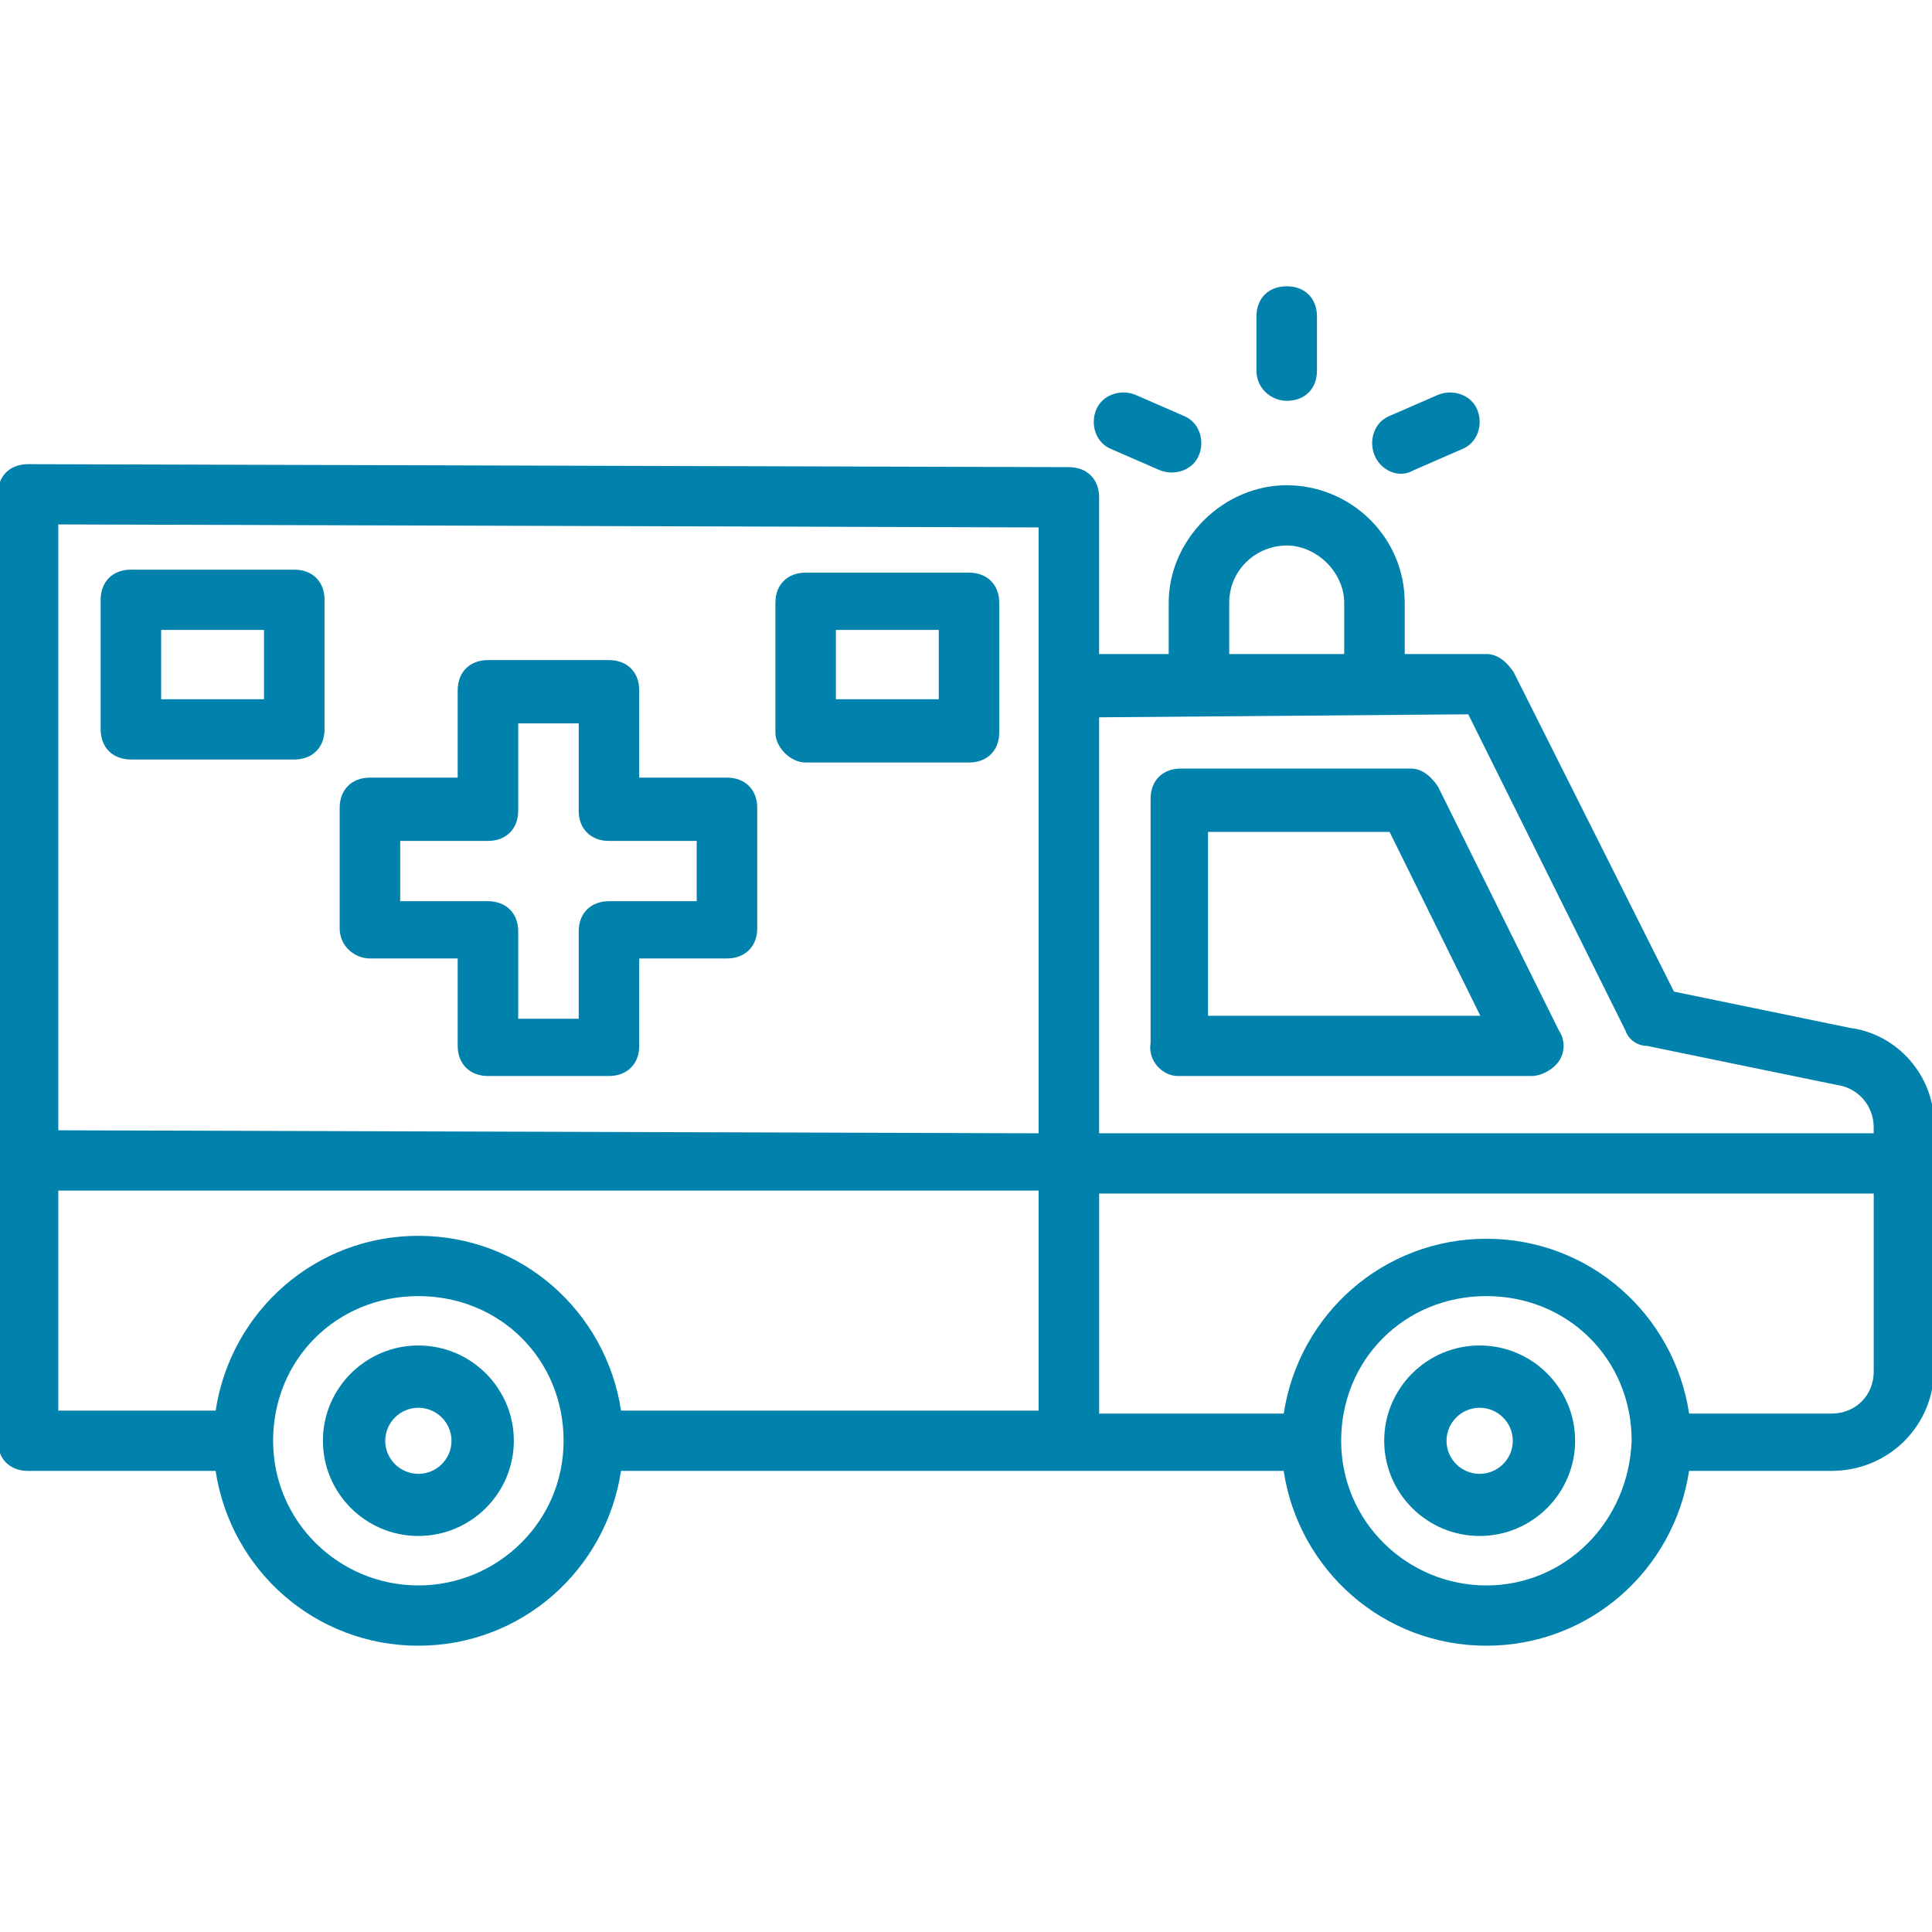 <?xml version="1.0" encoding="UTF-8"?> <svg xmlns="http://www.w3.org/2000/svg" id="Calque_1" data-name="Calque 1" viewBox="0 0 500 500"><defs><style> .cls-1 { fill: #0082ad; } </style></defs><g><path class="cls-1" d="M473.95,365.84h-36.8c-3.92-25.74-25.84-45.25-52.46-45.25s-48.55,19.5-52.46,45.25h-47.77v-56.95h200.46v46.03c0,6.24-4.7,10.92-10.96,10.92ZM384.68,410.31c-20.36,0-37.59-16.38-37.59-37.44s16.44-37.44,37.59-37.44,37.59,16.38,37.59,37.44c-.78,21.06-17.23,37.44-37.59,37.44ZM108.27,410.31c-20.36,0-37.59-16.38-37.59-37.44s16.44-37.44,37.59-37.44,37.59,16.38,37.59,37.44-17.23,37.44-37.59,37.44ZM15.09,308.12h253.7v56.95h-108.06c-3.92-25.74-25.84-45.24-52.46-45.24s-48.55,19.5-52.46,45.24H15.09v-56.95ZM268.79,136.5v156.8l-253.7-.78v-156.8l253.7.78ZM379.98,184.86l40.72,81.91c.78,2.34,3.13,3.9,5.48,3.9l49.33,10.14c5.48.78,9.4,5.46,9.4,10.92v1.56h-200.46v-107.65l95.53-.78ZM318.12,156c0-8.58,7.05-14.82,14.88-14.82s14.88,7.02,14.88,14.82v13.26h-29.76v-13.26ZM478.65,265.99l-45.42-9.36-41.5-82.69c-1.57-2.34-3.92-4.68-7.05-4.68h-21.14v-13.26c0-17.16-14.09-30.42-30.54-30.42s-30.54,14.04-30.54,30.42v13.26h-18.01v-40.56c0-4.68-3.13-7.8-7.83-7.8l-269.37-.78c-4.7,0-7.83,3.12-7.83,7.8v244.95c0,4.68,3.13,7.8,7.83,7.8h48.55c3.92,25.74,25.84,45.24,52.46,45.24s48.55-19.5,52.46-45.24h171.49c3.92,25.74,25.84,45.24,52.46,45.24s48.55-19.5,52.46-45.24h36.8c14.88,0,26.62-11.7,26.62-26.52v-63.19c0-12.48-9.4-23.4-21.92-24.96Z"></path><path class="cls-1" d="M312.64,215.29h46.98l23.49,47.59h-70.47v-47.59ZM304.81,278.47h91.62c2.35,0,5.48-1.56,7.05-3.9s1.57-5.46,0-7.8l-31.32-63.19c-1.57-2.34-3.92-4.68-7.05-4.68h-59.51c-4.7,0-7.83,3.12-7.83,7.8v63.19c-.78,4.68,3.13,8.58,7.05,8.58Z"></path><path class="cls-1" d="M216.33,163.02h26.62v17.94h-26.62v-17.94ZM208.5,197.34h42.28c4.7,0,7.83-3.12,7.83-7.8v-33.54c0-4.68-3.13-7.8-7.83-7.8h-42.28c-4.7,0-7.83,3.12-7.83,7.8v33.54c0,3.9,3.92,7.8,7.83,7.8Z"></path><path class="cls-1" d="M41.71,163.02h26.62v17.94h-26.62v-17.94ZM33.88,196.56h42.28c4.7,0,7.83-3.12,7.83-7.8v-33.54c0-4.68-3.13-7.8-7.83-7.8h-42.28c-4.7,0-7.83,3.12-7.83,7.8v33.54c0,4.68,3.13,7.8,7.83,7.8Z"></path><path class="cls-1" d="M103.57,217.63h22.71c4.7,0,7.83-3.12,7.83-7.8v-22.62h15.66v22.62c0,4.68,3.13,7.8,7.83,7.8h22.71v15.6h-22.71c-4.7,0-7.83,3.12-7.83,7.8v22.62h-15.66v-22.62c0-4.68-3.13-7.8-7.83-7.8h-22.71v-15.6ZM95.74,248.05h22.71v22.62c0,4.68,3.13,7.8,7.83,7.8h31.32c4.7,0,7.83-3.12,7.83-7.8v-22.62h22.71c4.7,0,7.83-3.12,7.83-7.8v-31.2c0-4.68-3.13-7.8-7.83-7.8h-22.71v-22.62c0-4.68-3.13-7.8-7.83-7.8h-31.32c-4.7,0-7.83,3.12-7.83,7.8v22.62h-22.71c-4.7,0-7.83,3.12-7.83,7.8v31.2c0,4.68,3.92,7.8,7.83,7.8Z"></path><path class="cls-1" d="M287.59,116.22l12.53,5.46c3.92,1.56,8.61,0,10.18-3.9,1.57-3.9,0-8.58-3.92-10.14l-12.53-5.46c-3.92-1.56-8.61,0-10.18,3.9-1.57,3.9,0,8.58,3.92,10.14Z"></path><path class="cls-1" d="M333,103.73c4.7,0,7.83-3.12,7.83-7.8v-14.04c0-4.68-3.13-7.8-7.83-7.8s-7.83,3.12-7.83,7.8v14.04c0,4.68,3.92,7.8,7.83,7.8Z"></path><path class="cls-1" d="M365.89,121.68l12.53-5.46c3.92-1.56,5.48-6.24,3.92-10.14-1.57-3.9-6.26-5.46-10.18-3.9l-12.53,5.46c-3.92,1.56-5.48,6.24-3.92,10.14,1.57,3.9,6.26,6.24,10.18,3.9Z"></path></g><path class="cls-1" d="M108.27,381.43c-4.73,0-8.57-3.84-8.57-8.55s3.85-8.55,8.57-8.55,8.58,3.84,8.58,8.55-3.85,8.55-8.58,8.55ZM108.27,348.21c-13.62,0-24.7,11.06-24.7,24.65s11.09,24.65,24.7,24.65,24.71-11.06,24.71-24.65-11.08-24.65-24.71-24.65Z"></path><path class="cls-1" d="M382.93,381.43c-4.73,0-8.57-3.84-8.57-8.55s3.85-8.55,8.57-8.55,8.58,3.84,8.58,8.55-3.85,8.55-8.58,8.55ZM382.93,348.21c-13.62,0-24.7,11.06-24.7,24.65s11.09,24.65,24.7,24.65,24.71-11.06,24.71-24.65-11.08-24.65-24.71-24.65Z"></path></svg> 
